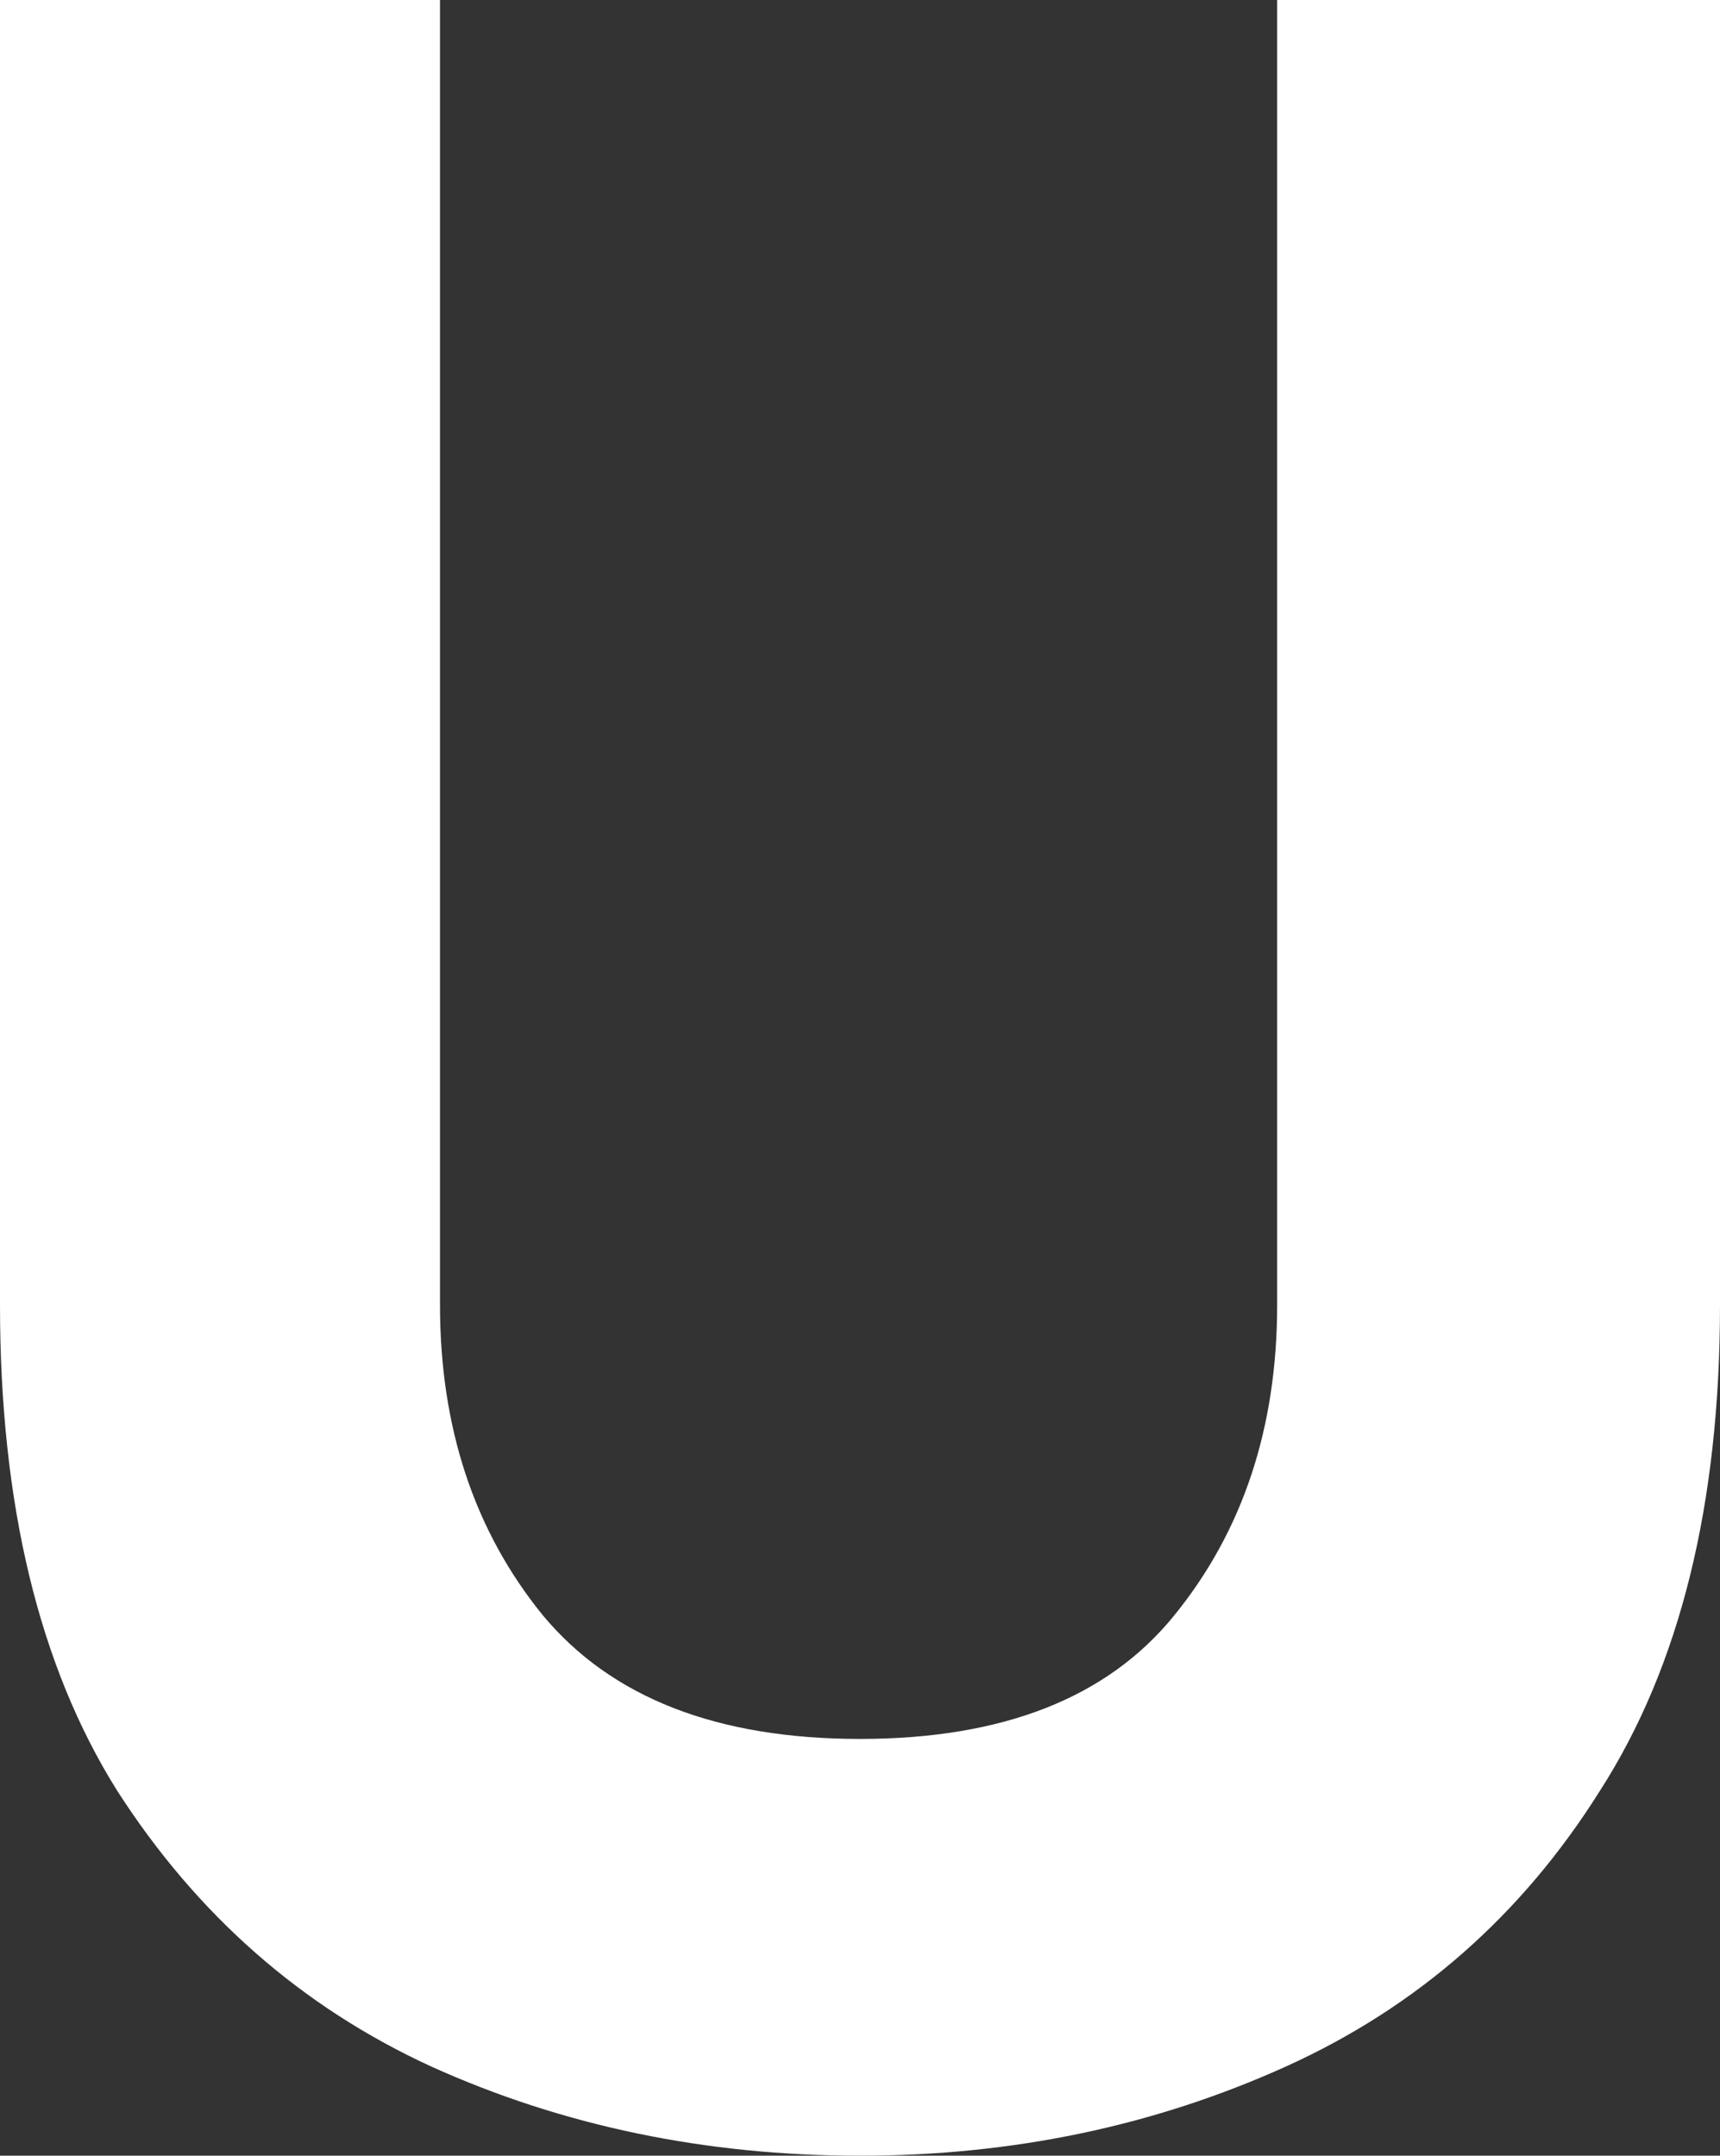 <svg width="146" height="183" viewBox="0 0 146 183" fill="none" xmlns="http://www.w3.org/2000/svg">
<rect x="0" y="0" width="146" height="183" fill="#333333" stroke="none"/>
<path d="M73 183C59.904 183 47.777 180.479 36.621 175.436C25.627 170.393 16.734 162.585 9.944 152.012C3.315 141.439 0 127.693 0 110.776V0H37.349V110.776C37.349 121.187 40.259 129.971 46.08 137.128C51.9 144.123 60.874 147.62 73 147.62C85.126 147.62 94.019 144.123 99.678 137.128C105.498 129.971 108.409 121.187 108.409 110.776V0H146V110.776C146 127.693 142.605 141.439 135.814 152.012C129.185 162.585 120.292 170.393 109.136 175.436C97.98 180.479 85.935 183 73 183Z" fill="white"/>
</svg>
